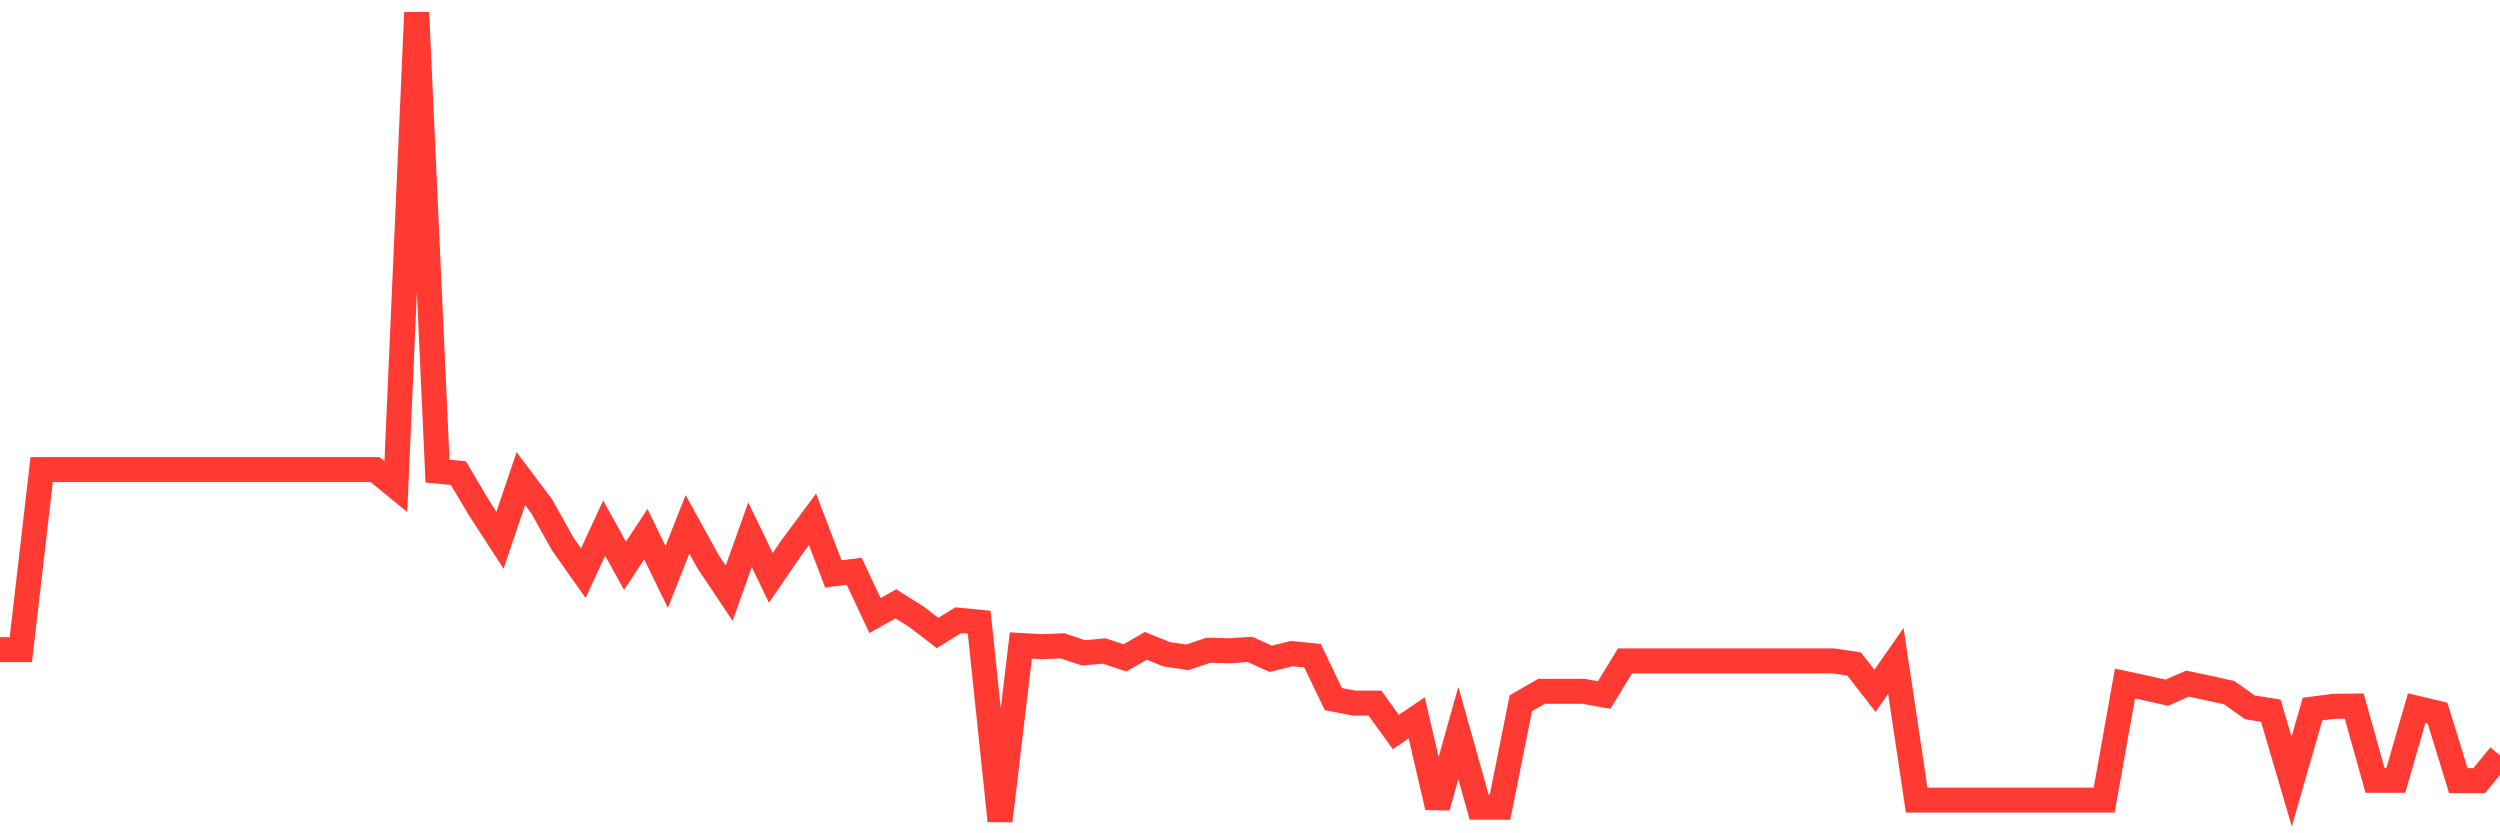 <svg
  xmlns="http://www.w3.org/2000/svg"
  xmlns:xlink="http://www.w3.org/1999/xlink"
  width="120"
  height="40"
  viewBox="0 0 120 40"
  preserveAspectRatio="none"
>
  <polyline
    points="0,31.183 1,31.183 2,22.539 3,22.539 4,22.539 5,22.539 6,22.539 7,22.539 8,22.539 9,22.539 10,22.539 11,22.539 12,22.539 13,22.539 14,22.539 15,22.539 16,22.539 17,22.539 18,22.539 19,23.355 20,0.6 21,22.615 22,22.707 23,24.392 24,25.932 25,22.971 26,24.3 27,26.094 28,27.509 29,25.348 30,27.158 31,25.64 32,27.693 33,25.17 34,26.98 35,28.476 36,25.667 37,27.736 38,26.272 39,24.927 40,27.547 41,27.423 42,29.546 43,28.984 44,29.611 45,30.383 46,29.768 47,29.865 48,39.4 49,30.983 50,31.042 51,30.999 52,31.334 53,31.248 54,31.577 55,30.999 56,31.404 57,31.55 58,31.21 59,31.237 60,31.172 61,31.621 62,31.372 63,31.475 64,33.555 65,33.749 66,33.749 67,35.138 68,34.457 69,38.746 70,35.186 71,38.746 72,38.746 73,33.754 74,33.182 75,33.182 76,33.182 77,33.36 78,31.723 79,31.723 80,31.723 81,31.723 82,31.723 83,31.723 84,31.723 85,31.723 86,31.723 87,31.723 88,31.723 89,31.874 90,33.16 91,31.723 92,38.406 93,38.406 94,38.406 95,38.406 96,38.406 97,38.406 98,38.406 99,38.406 100,38.406 101,38.406 102,32.809 103,33.025 104,33.247 105,32.814 106,33.025 107,33.247 108,33.954 109,34.111 110,37.52 111,34.035 112,33.906 113,33.89 114,37.455 115,37.455 116,33.992 117,34.23 118,37.471 119,37.471 120,36.256"
    fill="none"
    stroke="#ff3a33"
    stroke-width="1.2"
  >
  </polyline>
</svg>